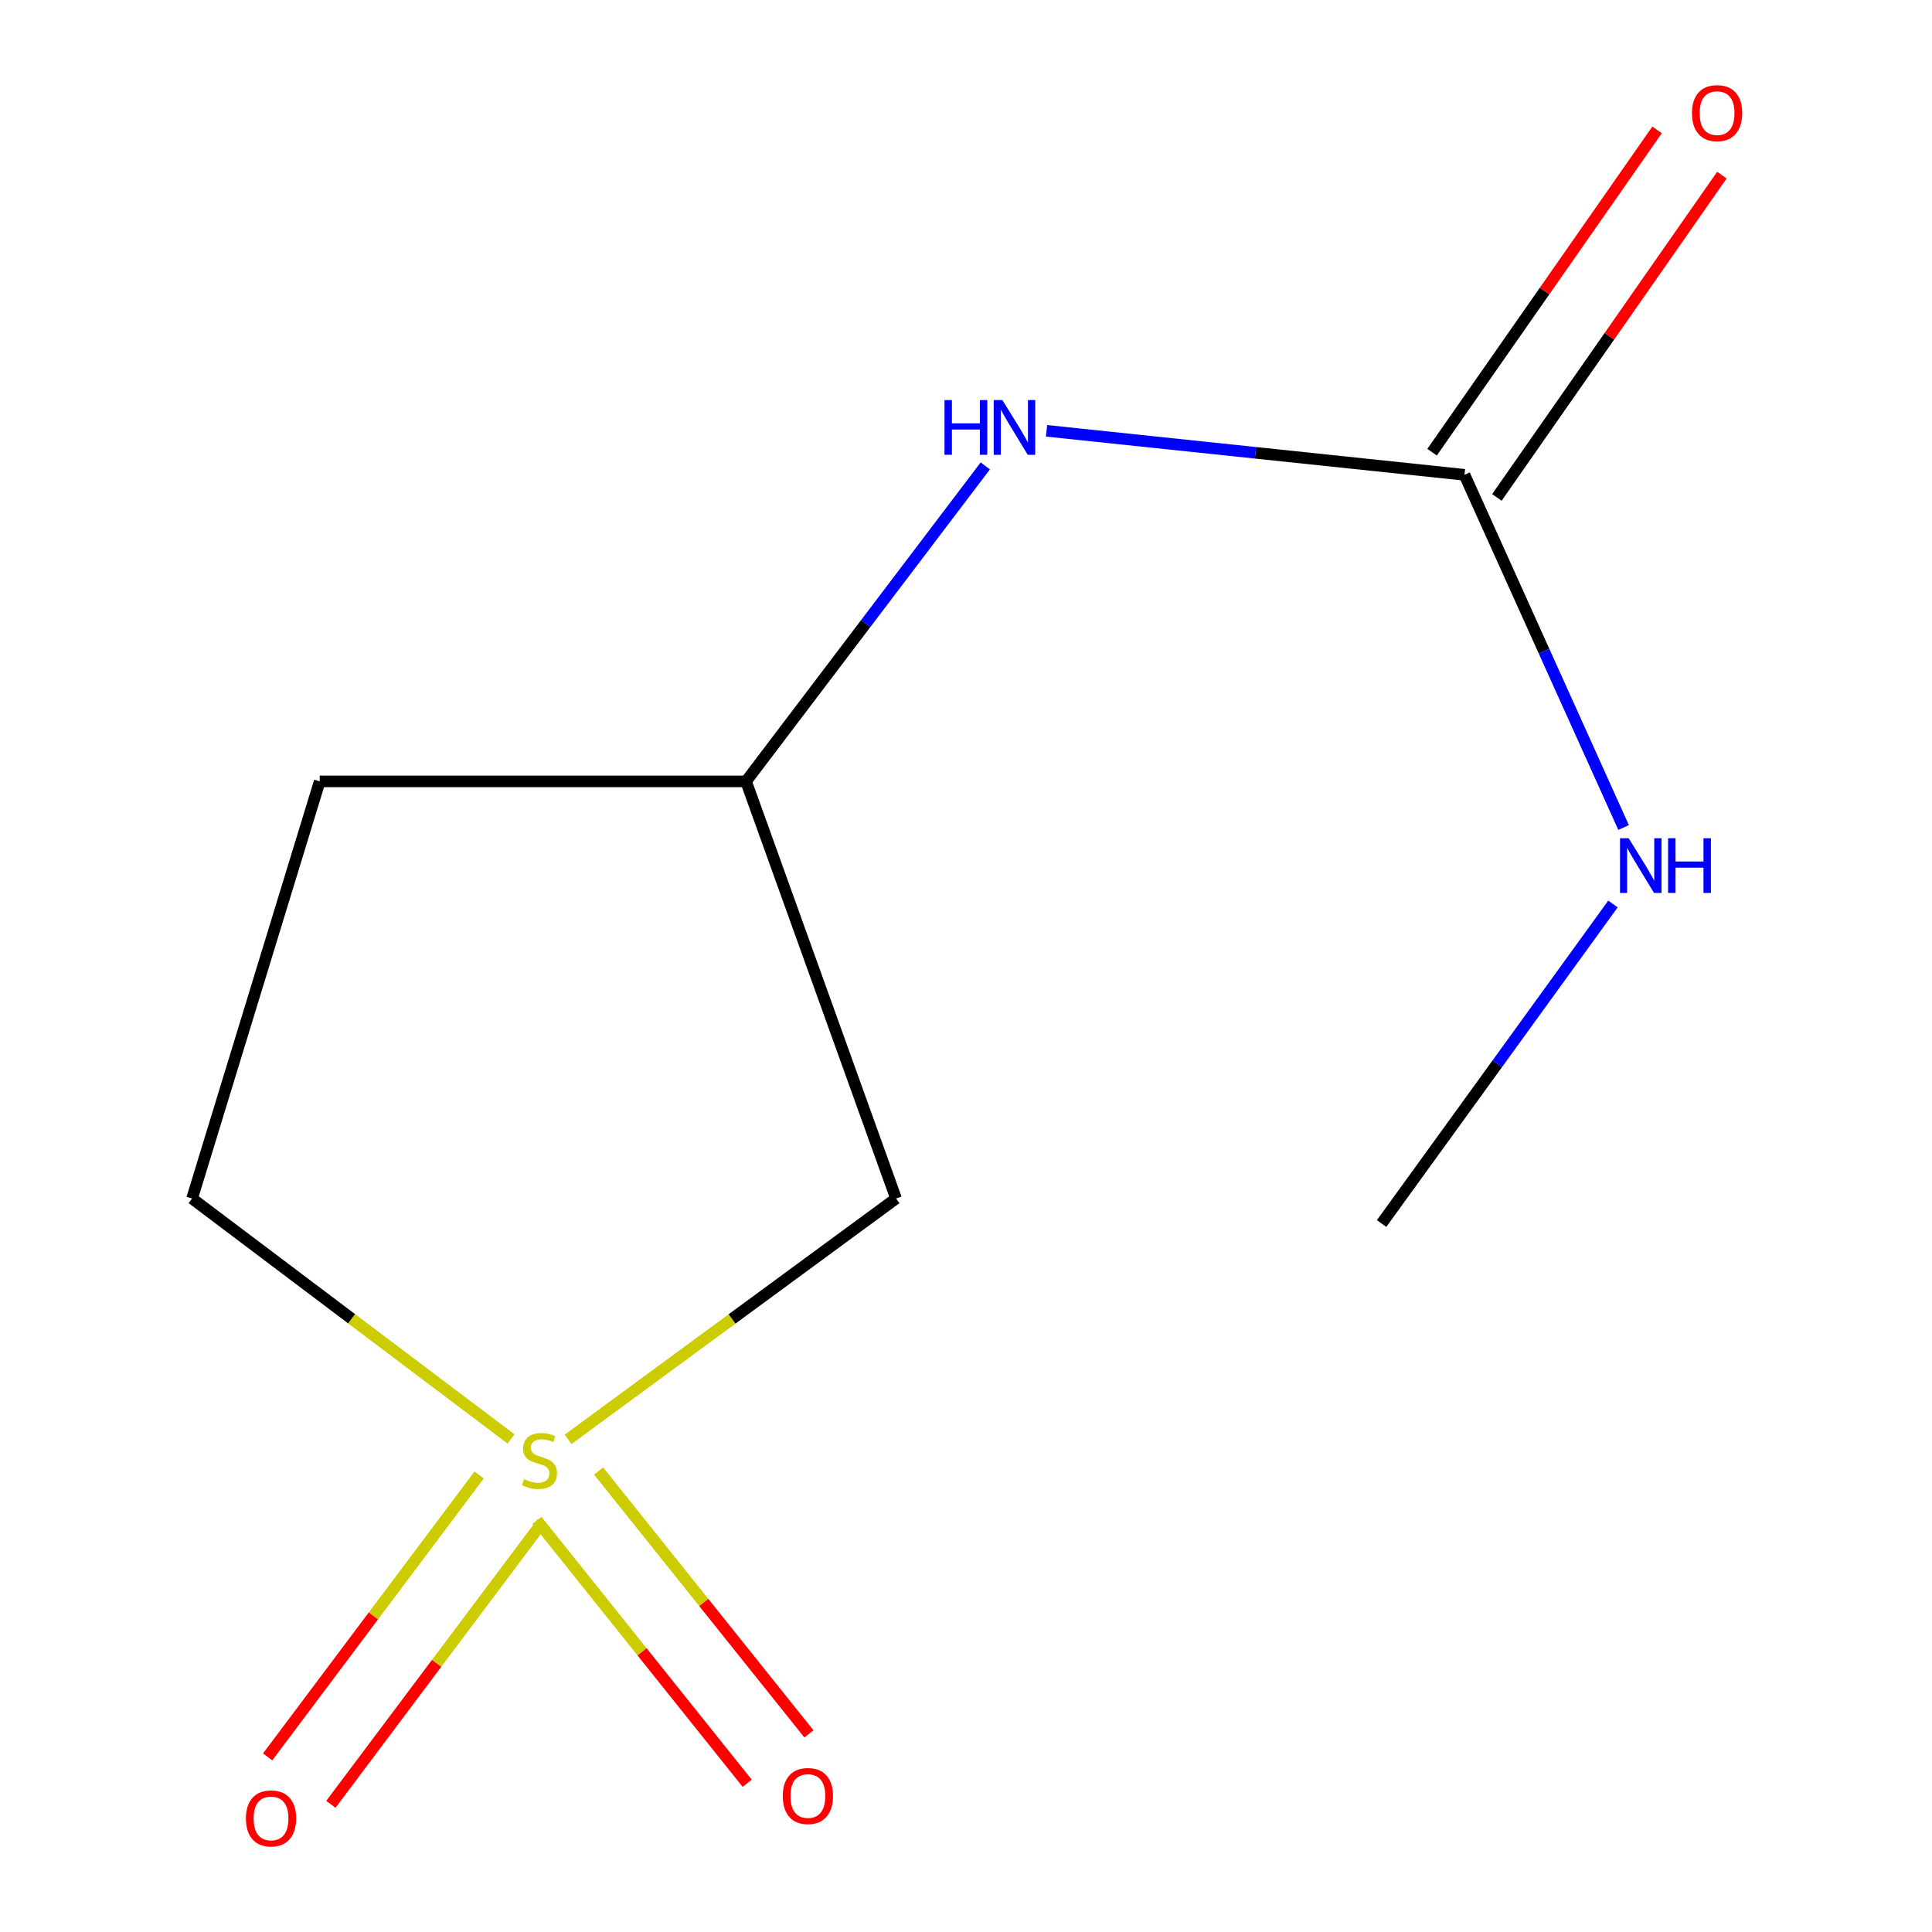 <?xml version='1.0' encoding='iso-8859-1'?>
<svg version='1.1' baseProfile='full'
              xmlns='http://www.w3.org/2000/svg'
                      xmlns:rdkit='http://www.rdkit.org/xml'
                      xmlns:xlink='http://www.w3.org/1999/xlink'
                  xml:space='preserve'
width='1000px' height='1000px' viewBox='0 0 1000 1000'>
<!-- END OF HEADER -->
<rect style='opacity:1.0;fill:#FFFFFF;stroke:none' width='1000' height='1000' x='0' y='0'> </rect>
<path class='bond-0' d='M 294.039,745.011 L 378.918,682.676' style='fill:none;fill-rule:evenodd;stroke:#CCCC00;stroke-width:6px;stroke-linecap:butt;stroke-linejoin:miter;stroke-opacity:1' />
<path class='bond-0' d='M 378.918,682.676 L 463.797,620.342' style='fill:none;fill-rule:evenodd;stroke:#000000;stroke-width:6px;stroke-linecap:butt;stroke-linejoin:miter;stroke-opacity:1' />
<path class='bond-2' d='M 277.902,786.96 L 332.328,854.99' style='fill:none;fill-rule:evenodd;stroke:#CCCC00;stroke-width:6px;stroke-linecap:butt;stroke-linejoin:miter;stroke-opacity:1' />
<path class='bond-2' d='M 332.328,854.99 L 386.754,923.021' style='fill:none;fill-rule:evenodd;stroke:#FF0000;stroke-width:6px;stroke-linecap:butt;stroke-linejoin:miter;stroke-opacity:1' />
<path class='bond-2' d='M 309.845,761.404 L 364.271,829.435' style='fill:none;fill-rule:evenodd;stroke:#CCCC00;stroke-width:6px;stroke-linecap:butt;stroke-linejoin:miter;stroke-opacity:1' />
<path class='bond-2' d='M 364.271,829.435 L 418.698,897.465' style='fill:none;fill-rule:evenodd;stroke:#FF0000;stroke-width:6px;stroke-linecap:butt;stroke-linejoin:miter;stroke-opacity:1' />
<path class='bond-3' d='M 248.002,763.433 L 193.271,836.399' style='fill:none;fill-rule:evenodd;stroke:#CCCC00;stroke-width:6px;stroke-linecap:butt;stroke-linejoin:miter;stroke-opacity:1' />
<path class='bond-3' d='M 193.271,836.399 L 138.54,909.365' style='fill:none;fill-rule:evenodd;stroke:#FF0000;stroke-width:6px;stroke-linecap:butt;stroke-linejoin:miter;stroke-opacity:1' />
<path class='bond-3' d='M 280.727,787.98 L 225.996,860.945' style='fill:none;fill-rule:evenodd;stroke:#CCCC00;stroke-width:6px;stroke-linecap:butt;stroke-linejoin:miter;stroke-opacity:1' />
<path class='bond-3' d='M 225.996,860.945 L 171.265,933.911' style='fill:none;fill-rule:evenodd;stroke:#FF0000;stroke-width:6px;stroke-linecap:butt;stroke-linejoin:miter;stroke-opacity:1' />
<path class='bond-6' d='M 264.525,744.795 L 181.973,682.569' style='fill:none;fill-rule:evenodd;stroke:#CCCC00;stroke-width:6px;stroke-linecap:butt;stroke-linejoin:miter;stroke-opacity:1' />
<path class='bond-6' d='M 181.973,682.569 L 99.421,620.342' style='fill:none;fill-rule:evenodd;stroke:#000000;stroke-width:6px;stroke-linecap:butt;stroke-linejoin:miter;stroke-opacity:1' />
<path class='bond-5' d='M 463.797,620.342 L 386.14,404.439' style='fill:none;fill-rule:evenodd;stroke:#000000;stroke-width:6px;stroke-linecap:butt;stroke-linejoin:miter;stroke-opacity:1' />
<path class='bond-1' d='M 758.015,245.762 L 649.85,234.375' style='fill:none;fill-rule:evenodd;stroke:#000000;stroke-width:6px;stroke-linecap:butt;stroke-linejoin:miter;stroke-opacity:1' />
<path class='bond-1' d='M 649.85,234.375 L 541.685,222.987' style='fill:none;fill-rule:evenodd;stroke:#0000FF;stroke-width:6px;stroke-linecap:butt;stroke-linejoin:miter;stroke-opacity:1' />
<path class='bond-7' d='M 774.786,257.47 L 833.014,174.061' style='fill:none;fill-rule:evenodd;stroke:#000000;stroke-width:6px;stroke-linecap:butt;stroke-linejoin:miter;stroke-opacity:1' />
<path class='bond-7' d='M 833.014,174.061 L 891.242,90.651' style='fill:none;fill-rule:evenodd;stroke:#FF0000;stroke-width:6px;stroke-linecap:butt;stroke-linejoin:miter;stroke-opacity:1' />
<path class='bond-7' d='M 741.243,234.054 L 799.471,150.644' style='fill:none;fill-rule:evenodd;stroke:#000000;stroke-width:6px;stroke-linecap:butt;stroke-linejoin:miter;stroke-opacity:1' />
<path class='bond-7' d='M 799.471,150.644 L 857.699,67.235' style='fill:none;fill-rule:evenodd;stroke:#FF0000;stroke-width:6px;stroke-linecap:butt;stroke-linejoin:miter;stroke-opacity:1' />
<path class='bond-9' d='M 758.015,245.762 L 799.193,337.042' style='fill:none;fill-rule:evenodd;stroke:#000000;stroke-width:6px;stroke-linecap:butt;stroke-linejoin:miter;stroke-opacity:1' />
<path class='bond-9' d='M 799.193,337.042 L 840.372,428.321' style='fill:none;fill-rule:evenodd;stroke:#0000FF;stroke-width:6px;stroke-linecap:butt;stroke-linejoin:miter;stroke-opacity:1' />
<path class='bond-4' d='M 509.99,241.149 L 448.065,322.794' style='fill:none;fill-rule:evenodd;stroke:#0000FF;stroke-width:6px;stroke-linecap:butt;stroke-linejoin:miter;stroke-opacity:1' />
<path class='bond-4' d='M 448.065,322.794 L 386.14,404.439' style='fill:none;fill-rule:evenodd;stroke:#000000;stroke-width:6px;stroke-linecap:butt;stroke-linejoin:miter;stroke-opacity:1' />
<path class='bond-11' d='M 386.14,404.439 L 165.487,404.439' style='fill:none;fill-rule:evenodd;stroke:#000000;stroke-width:6px;stroke-linecap:butt;stroke-linejoin:miter;stroke-opacity:1' />
<path class='bond-8' d='M 99.421,620.342 L 165.487,404.439' style='fill:none;fill-rule:evenodd;stroke:#000000;stroke-width:6px;stroke-linecap:butt;stroke-linejoin:miter;stroke-opacity:1' />
<path class='bond-10' d='M 834.868,467.907 L 774.987,550.602' style='fill:none;fill-rule:evenodd;stroke:#0000FF;stroke-width:6px;stroke-linecap:butt;stroke-linejoin:miter;stroke-opacity:1' />
<path class='bond-10' d='M 774.987,550.602 L 715.107,633.296' style='fill:none;fill-rule:evenodd;stroke:#000000;stroke-width:6px;stroke-linecap:butt;stroke-linejoin:miter;stroke-opacity:1' />
<path  class='atom-0' d='M 271.234 765.603
Q 271.554 765.723, 272.874 766.283
Q 274.194 766.843, 275.634 767.203
Q 277.114 767.523, 278.554 767.523
Q 281.234 767.523, 282.794 766.243
Q 284.354 764.923, 284.354 762.643
Q 284.354 761.083, 283.554 760.123
Q 282.794 759.163, 281.594 758.643
Q 280.394 758.123, 278.394 757.523
Q 275.874 756.763, 274.354 756.043
Q 272.874 755.323, 271.794 753.803
Q 270.754 752.283, 270.754 749.723
Q 270.754 746.163, 273.154 743.963
Q 275.594 741.763, 280.394 741.763
Q 283.674 741.763, 287.394 743.323
L 286.474 746.403
Q 283.074 745.003, 280.514 745.003
Q 277.754 745.003, 276.234 746.163
Q 274.714 747.283, 274.754 749.243
Q 274.754 750.763, 275.514 751.683
Q 276.314 752.603, 277.434 753.123
Q 278.594 753.643, 280.514 754.243
Q 283.074 755.043, 284.594 755.843
Q 286.114 756.643, 287.194 758.283
Q 288.314 759.883, 288.314 762.643
Q 288.314 766.563, 285.674 768.683
Q 283.074 770.763, 278.714 770.763
Q 276.194 770.763, 274.274 770.203
Q 272.394 769.683, 270.154 768.763
L 271.234 765.603
' fill='#CCCC00'/>
<path  class='atom-3' d='M 405.162 929.617
Q 405.162 922.817, 408.522 919.017
Q 411.882 915.217, 418.162 915.217
Q 424.442 915.217, 427.802 919.017
Q 431.162 922.817, 431.162 929.617
Q 431.162 936.497, 427.762 940.417
Q 424.362 944.297, 418.162 944.297
Q 411.922 944.297, 408.522 940.417
Q 405.162 936.537, 405.162 929.617
M 418.162 941.097
Q 422.482 941.097, 424.802 938.217
Q 427.162 935.297, 427.162 929.617
Q 427.162 924.057, 424.802 921.257
Q 422.482 918.417, 418.162 918.417
Q 413.842 918.417, 411.482 921.217
Q 409.162 924.017, 409.162 929.617
Q 409.162 935.337, 411.482 938.217
Q 413.842 941.097, 418.162 941.097
' fill='#FF0000'/>
<path  class='atom-4' d='M 127.284 941.208
Q 127.284 934.408, 130.644 930.608
Q 134.004 926.808, 140.284 926.808
Q 146.564 926.808, 149.924 930.608
Q 153.284 934.408, 153.284 941.208
Q 153.284 948.088, 149.884 952.008
Q 146.484 955.888, 140.284 955.888
Q 134.044 955.888, 130.644 952.008
Q 127.284 948.128, 127.284 941.208
M 140.284 952.688
Q 144.604 952.688, 146.924 949.808
Q 149.284 946.888, 149.284 941.208
Q 149.284 935.648, 146.924 932.848
Q 144.604 930.008, 140.284 930.008
Q 135.964 930.008, 133.604 932.808
Q 131.284 935.608, 131.284 941.208
Q 131.284 946.928, 133.604 949.808
Q 135.964 952.688, 140.284 952.688
' fill='#FF0000'/>
<path  class='atom-5' d='M 488.87 207.08
L 492.71 207.08
L 492.71 219.12
L 507.19 219.12
L 507.19 207.08
L 511.03 207.08
L 511.03 235.4
L 507.19 235.4
L 507.19 222.32
L 492.71 222.32
L 492.71 235.4
L 488.87 235.4
L 488.87 207.08
' fill='#0000FF'/>
<path  class='atom-5' d='M 518.83 207.08
L 528.11 222.08
Q 529.03 223.56, 530.51 226.24
Q 531.99 228.92, 532.07 229.08
L 532.07 207.08
L 535.83 207.08
L 535.83 235.4
L 531.95 235.4
L 521.99 219
Q 520.83 217.08, 519.59 214.88
Q 518.39 212.68, 518.03 212
L 518.03 235.4
L 514.35 235.4
L 514.35 207.08
L 518.83 207.08
' fill='#0000FF'/>
<path  class='atom-8' d='M 875.761 58.552
Q 875.761 51.752, 879.121 47.952
Q 882.481 44.152, 888.761 44.152
Q 895.041 44.152, 898.401 47.952
Q 901.761 51.752, 901.761 58.552
Q 901.761 65.432, 898.361 69.352
Q 894.961 73.232, 888.761 73.232
Q 882.521 73.232, 879.121 69.352
Q 875.761 65.472, 875.761 58.552
M 888.761 70.032
Q 893.081 70.032, 895.401 67.152
Q 897.761 64.232, 897.761 58.552
Q 897.761 52.992, 895.401 50.192
Q 893.081 47.352, 888.761 47.352
Q 884.441 47.352, 882.081 50.152
Q 879.761 52.952, 879.761 58.552
Q 879.761 64.272, 882.081 67.152
Q 884.441 70.032, 888.761 70.032
' fill='#FF0000'/>
<path  class='atom-10' d='M 843.002 433.869
L 852.282 448.869
Q 853.202 450.349, 854.682 453.029
Q 856.162 455.709, 856.242 455.869
L 856.242 433.869
L 860.002 433.869
L 860.002 462.189
L 856.122 462.189
L 846.162 445.789
Q 845.002 443.869, 843.762 441.669
Q 842.562 439.469, 842.202 438.789
L 842.202 462.189
L 838.522 462.189
L 838.522 433.869
L 843.002 433.869
' fill='#0000FF'/>
<path  class='atom-10' d='M 863.402 433.869
L 867.242 433.869
L 867.242 445.909
L 881.722 445.909
L 881.722 433.869
L 885.562 433.869
L 885.562 462.189
L 881.722 462.189
L 881.722 449.109
L 867.242 449.109
L 867.242 462.189
L 863.402 462.189
L 863.402 433.869
' fill='#0000FF'/>
</svg>
